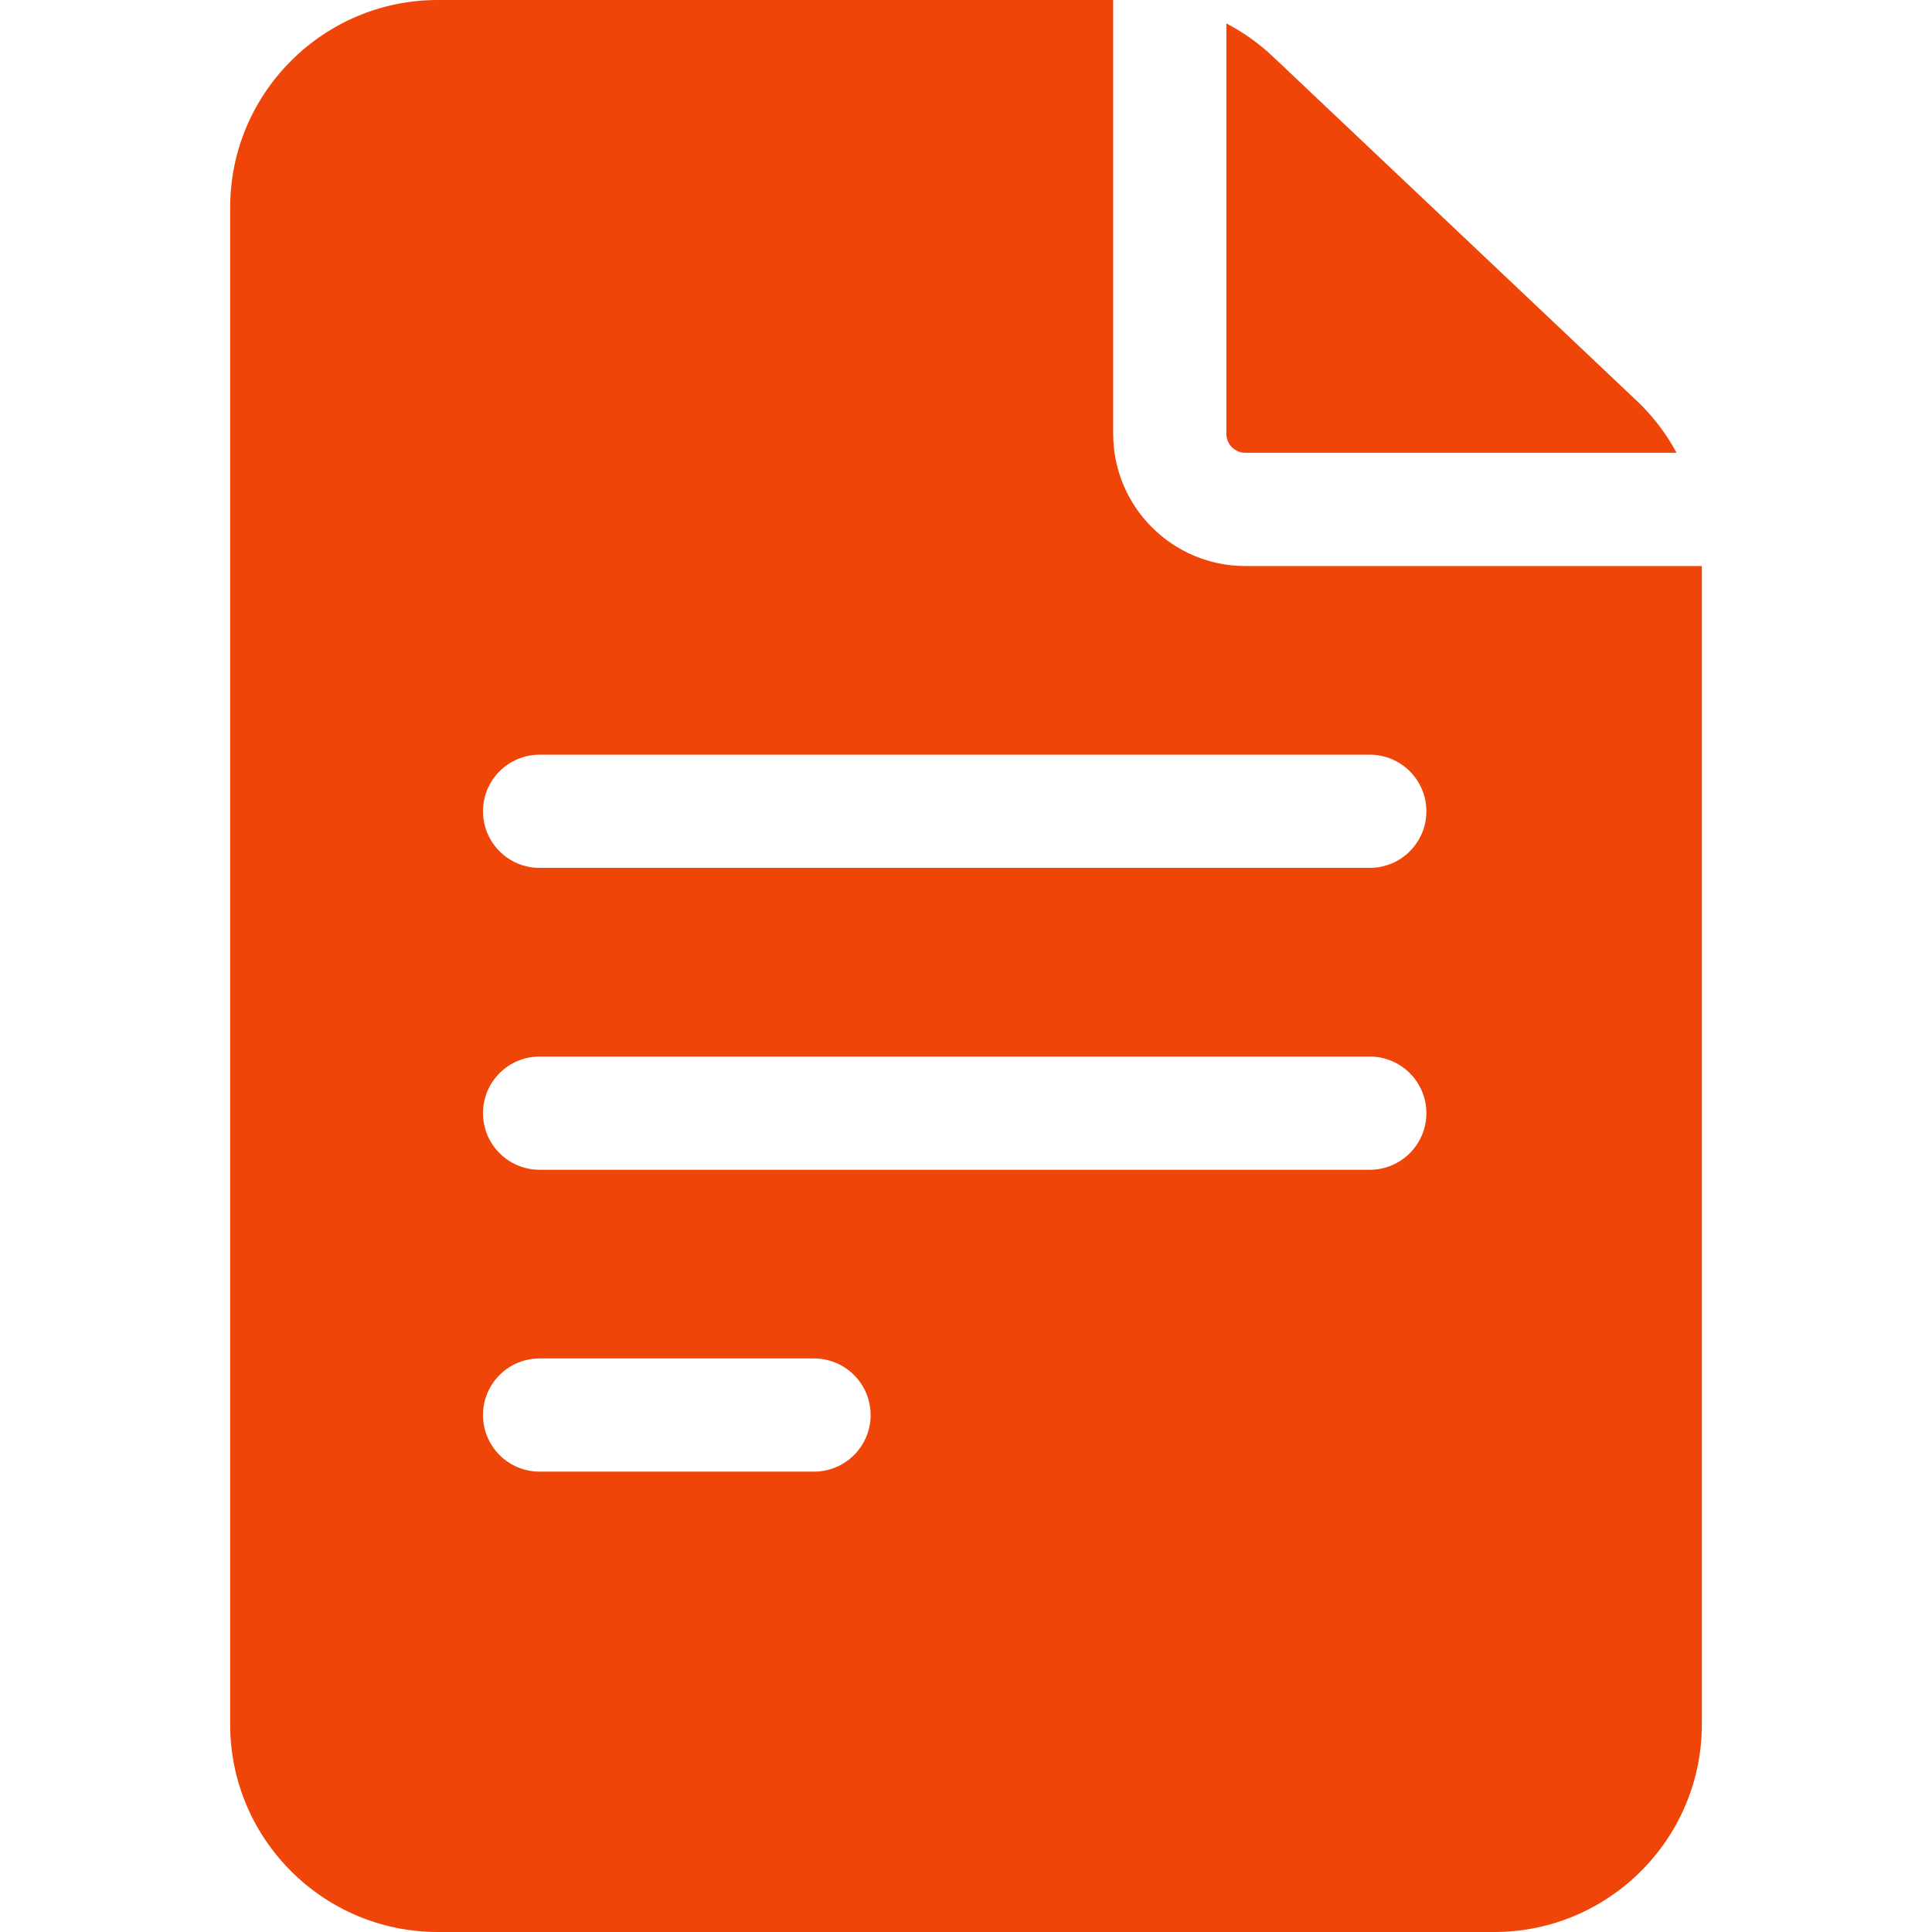 <svg width="38" height="38" viewBox="0 0 38 38" fill="none" xmlns="http://www.w3.org/2000/svg">
<g clip-path="url(#clip0_229_32208)">
<path d="M24.492 11.133C23.06 11.133 21.895 9.967 21.895 8.535V0H8.609C6.359 0 4.527 1.831 4.527 4.082V33.918C4.527 36.169 6.359 38 8.609 38H29.391C31.642 38 33.473 36.169 33.473 33.918V11.133H24.492ZM10.613 26.719H16.011C16.625 26.719 17.124 27.217 17.124 27.832C17.124 28.447 16.625 28.945 16.011 28.945H10.613C9.998 28.945 9.5 28.447 9.5 27.832C9.5 27.217 9.998 26.719 10.613 26.719ZM9.5 21.895C9.5 21.28 9.998 20.781 10.613 20.781H26.941C27.556 20.781 28.055 21.28 28.055 21.895C28.055 22.509 27.556 23.008 26.941 23.008H10.613C9.998 23.008 9.5 22.509 9.5 21.895ZM26.941 14.844C27.556 14.844 28.055 15.342 28.055 15.957C28.055 16.572 27.556 17.07 26.941 17.07H10.613C9.998 17.07 9.5 16.572 9.5 15.957C9.5 15.342 9.998 14.844 10.613 14.844H26.941Z" fill="#F04508"/>
<path d="M24.121 8.534C24.121 8.739 24.288 8.905 24.492 8.905H32.976C32.773 8.529 32.511 8.184 32.196 7.886L25.04 1.116C24.762 0.853 24.453 0.634 24.121 0.461V8.534H24.121Z" fill="#F04508"/>
</g>
<defs>
<clipPath id="clip0_229_32208">
<rect width="38" height="38" fill="white"/>
</clipPath>
</defs>
</svg>
